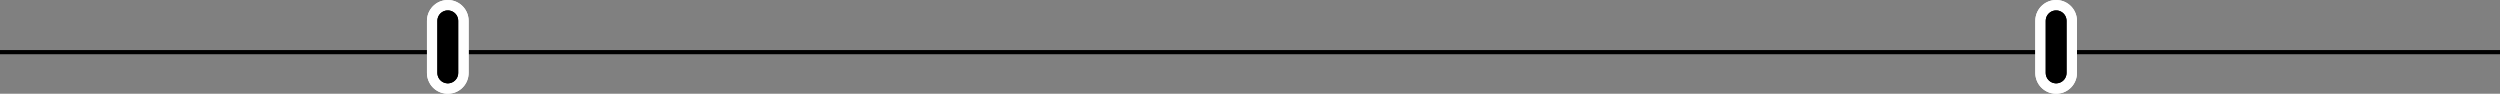 <svg xmlns="http://www.w3.org/2000/svg" width="1200" height="45" viewBox="0 0 1200 45">
  <rect x="0" y="0" width="1200" height="45" fill="#808080" stroke="none"/>
  <g id="Group_385" data-name="Group 385" transform="translate(-360.5 -1886.469)">
    <line id="Line_16" data-name="Line 16" x2="1200" transform="translate(360.5 1911.5)" fill="none" stroke="#000" stroke-width="2"/>
    <g id="Group_87" data-name="Group 87" transform="translate(-260)">
      <g id="Group_27" data-name="Group 27" transform="translate(835.441 1896.469)">
        <line id="Line_3" data-name="Line 3" y2="25" fill="none" stroke="#fff" stroke-linecap="round" stroke-linejoin="round" stroke-width="20"/>
        <line id="Line_4" data-name="Line 4" y2="25" fill="none" stroke="#fff" stroke-linecap="round" stroke-linejoin="round" stroke-width="20"/>
      </g>
      <g id="Group_27-2" data-name="Group 27" transform="translate(835.441 1896.469)">
        <line id="Line_3-2" data-name="Line 3" y2="25" fill="none" stroke="#000" stroke-linecap="round" stroke-linejoin="round" stroke-width="10"/>
        <line id="Line_4-2" data-name="Line 4" y2="25" fill="none" stroke="#000" stroke-linecap="round" stroke-linejoin="round" stroke-width="10"/>
      </g>
    </g>
    <g id="Group_86" data-name="Group 86" transform="translate(262)">
      <g id="Group_28" data-name="Group 28" transform="translate(1085.441 1896.469)">
        <line id="Line_5" data-name="Line 5" y2="25" fill="none" stroke="#fff" stroke-linecap="round" stroke-linejoin="round" stroke-width="20"/>
        <line id="Line_6" data-name="Line 6" y2="25" fill="none" stroke="#fff" stroke-linecap="round" stroke-linejoin="round" stroke-width="20"/>
      </g>
      <g id="Group_28-2" data-name="Group 28" transform="translate(1085.441 1896.469)">
        <line id="Line_5-2" data-name="Line 5" y2="25" fill="none" stroke="#000" stroke-linecap="round" stroke-linejoin="round" stroke-width="10"/>
        <line id="Line_6-2" data-name="Line 6" y2="25" fill="none" stroke="#000" stroke-linecap="round" stroke-linejoin="round" stroke-width="10"/>
      </g>
    </g>
  </g>
</svg>
